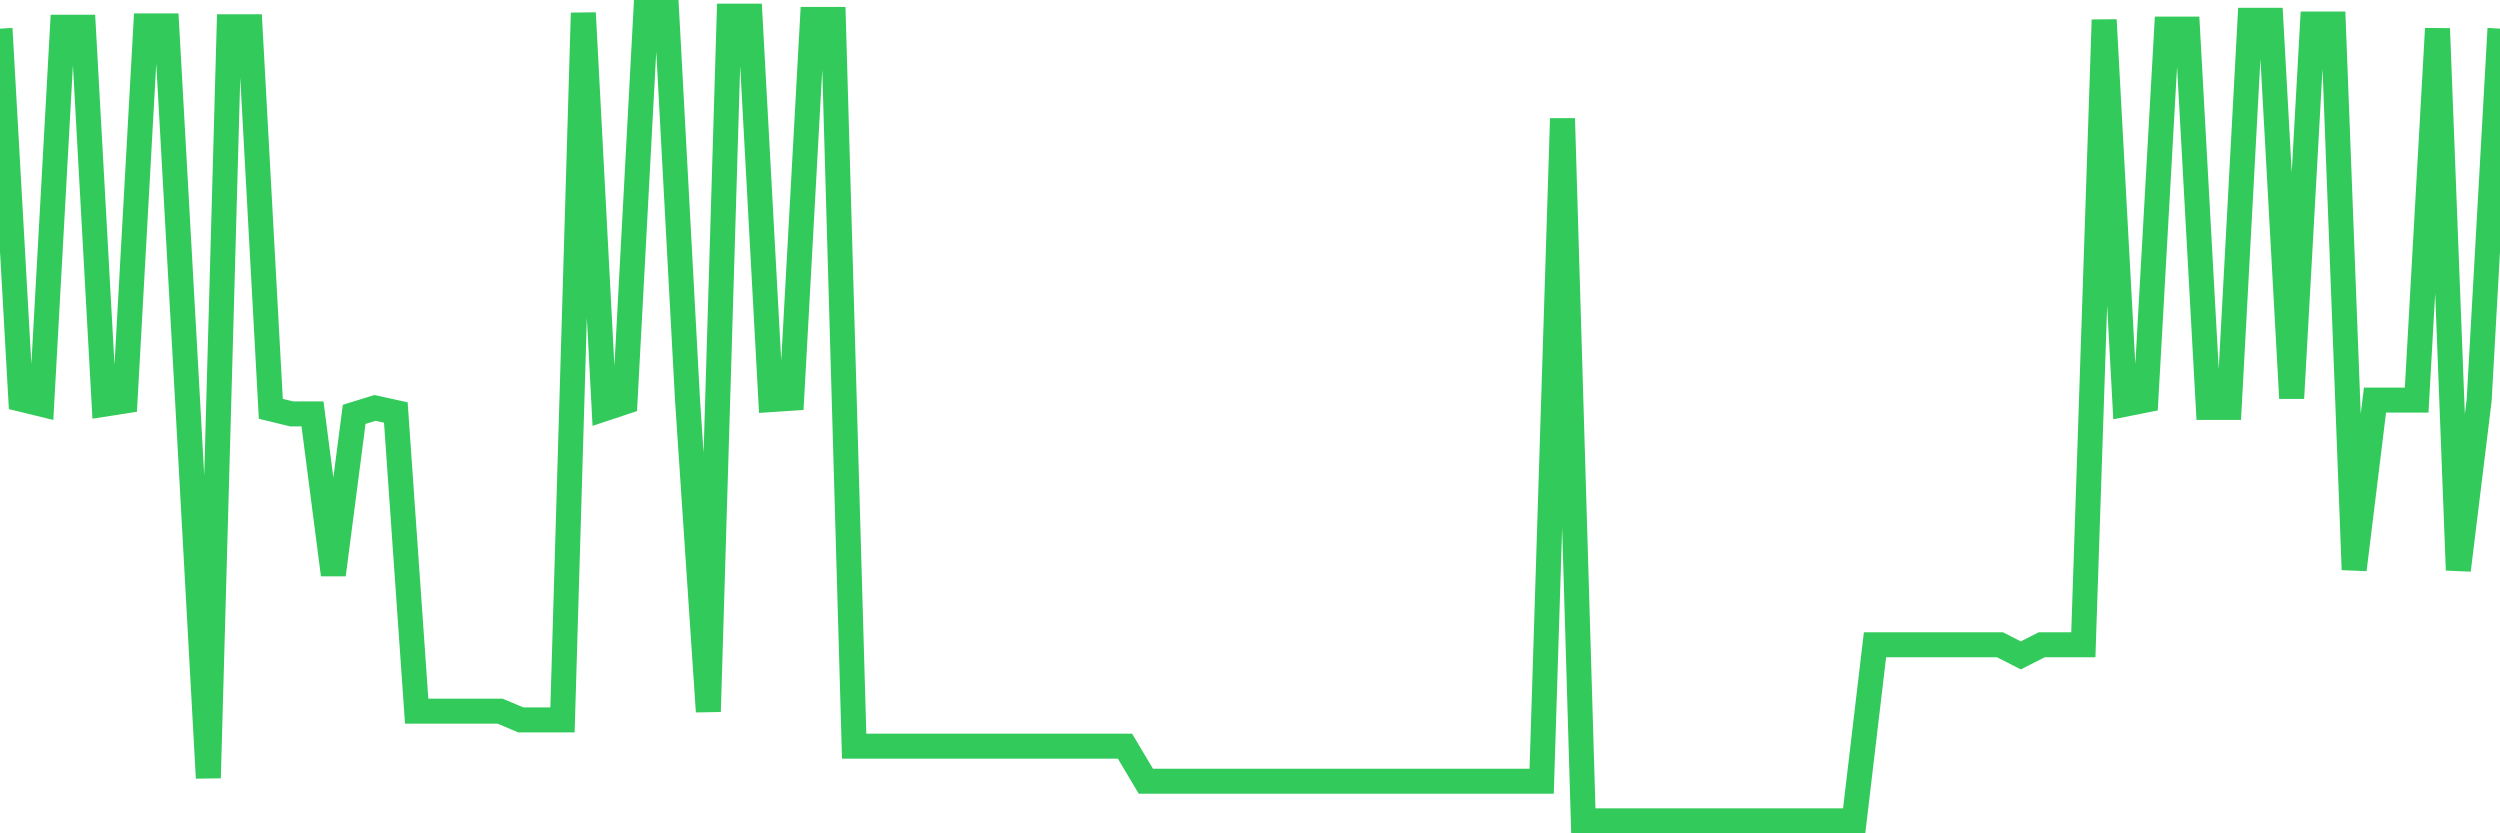 <svg
  xmlns="http://www.w3.org/2000/svg"
  xmlns:xlink="http://www.w3.org/1999/xlink"
  width="120"
  height="40"
  viewBox="0 0 120 40"
  preserveAspectRatio="none"
>
  <polyline
    points="0,1.374 1,19.159 2,19.403 3,1.308 4,1.308 5,19.403 6,19.248 7,1.242 8,1.242 9,19.159 10,37.343 11,1.286 12,1.286 13,19.624 14,19.867 15,19.867 16,27.587 17,19.889 18,19.58 19,19.801 20,34.135 21,34.135 22,34.135 23,34.135 24,34.135 25,34.556 26,34.556 27,34.556 28,0.622 29,19.624 30,19.292 31,0.6 32,0.6 33,19.182 34,34.157 35,0.777 36,0.777 37,19.182 38,19.115 39,0.932 40,0.932 41,35.816 42,35.816 43,35.816 44,35.816 45,35.816 46,35.816 47,35.816 48,35.816 49,35.816 50,35.816 51,35.816 52,35.816 53,35.816 54,35.816 55,37.498 56,37.498 57,37.498 58,37.498 59,37.498 60,37.498 61,37.498 62,37.498 63,37.498 64,37.498 65,37.498 66,37.498 67,37.498 68,37.498 69,37.498 70,37.498 71,37.498 72,37.498 73,37.498 74,37.498 75,5.688 76,39.4 77,39.4 78,39.4 79,39.4 80,39.4 81,39.4 82,39.4 83,39.4 84,39.4 85,39.4 86,39.4 87,39.4 88,39.4 89,39.4 90,30.95 91,30.95 92,30.95 93,30.95 94,30.95 95,30.95 96,30.95 97,31.459 98,30.95 99,30.95 100,30.95 101,0.954 102,19.403 103,19.204 104,1.396 105,1.396 106,19.558 107,19.558 108,0.976 109,0.976 110,19.115 111,1.153 112,1.153 113,27.344 114,19.204 115,19.204 116,19.204 117,1.374 118,27.366 119,19.204 120,1.374"
    fill="none"
    stroke="#32ca5b"
    stroke-width="1.2"
  >
  </polyline>
</svg>